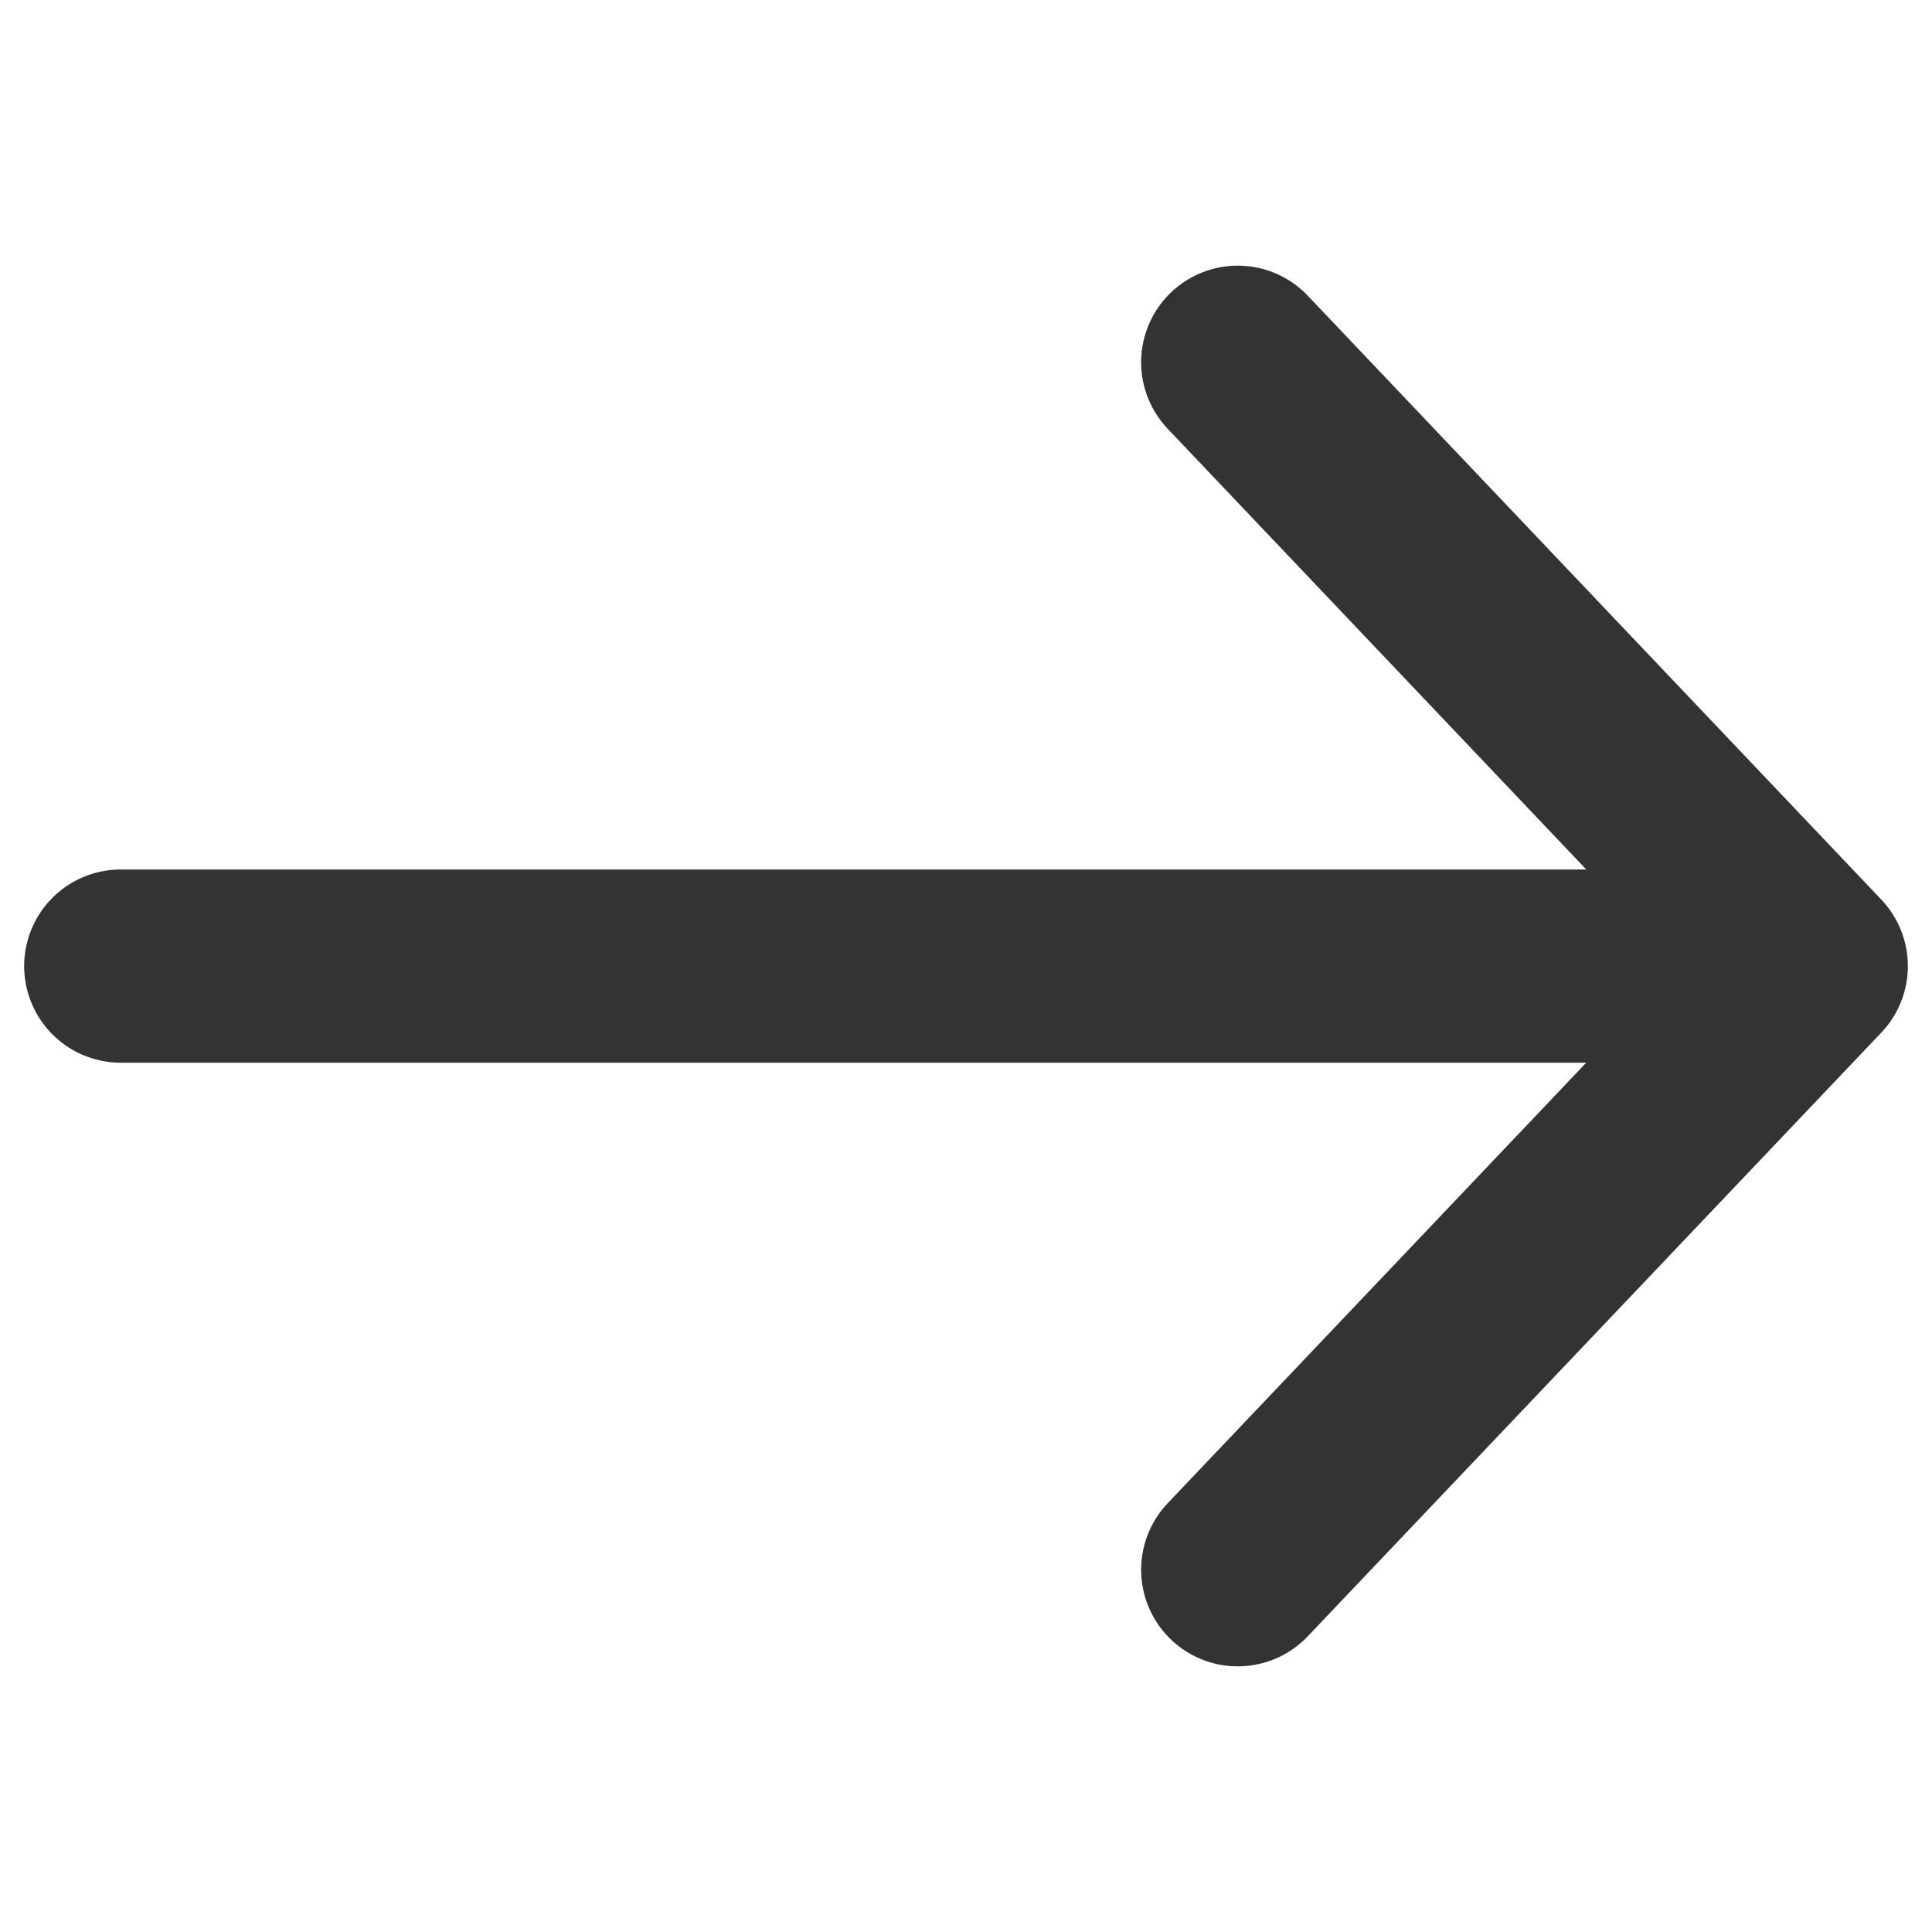 <svg width="20" height="20" viewBox="0 0 20 20" fill="none" xmlns="http://www.w3.org/2000/svg">
<path d="M1.25 10.001H18.75M18.75 10.001L12.813 16.25M18.75 10.001L12.813 3.75" stroke="#333333" stroke-width="2" stroke-linecap="round" stroke-linejoin="round"/>
</svg>
